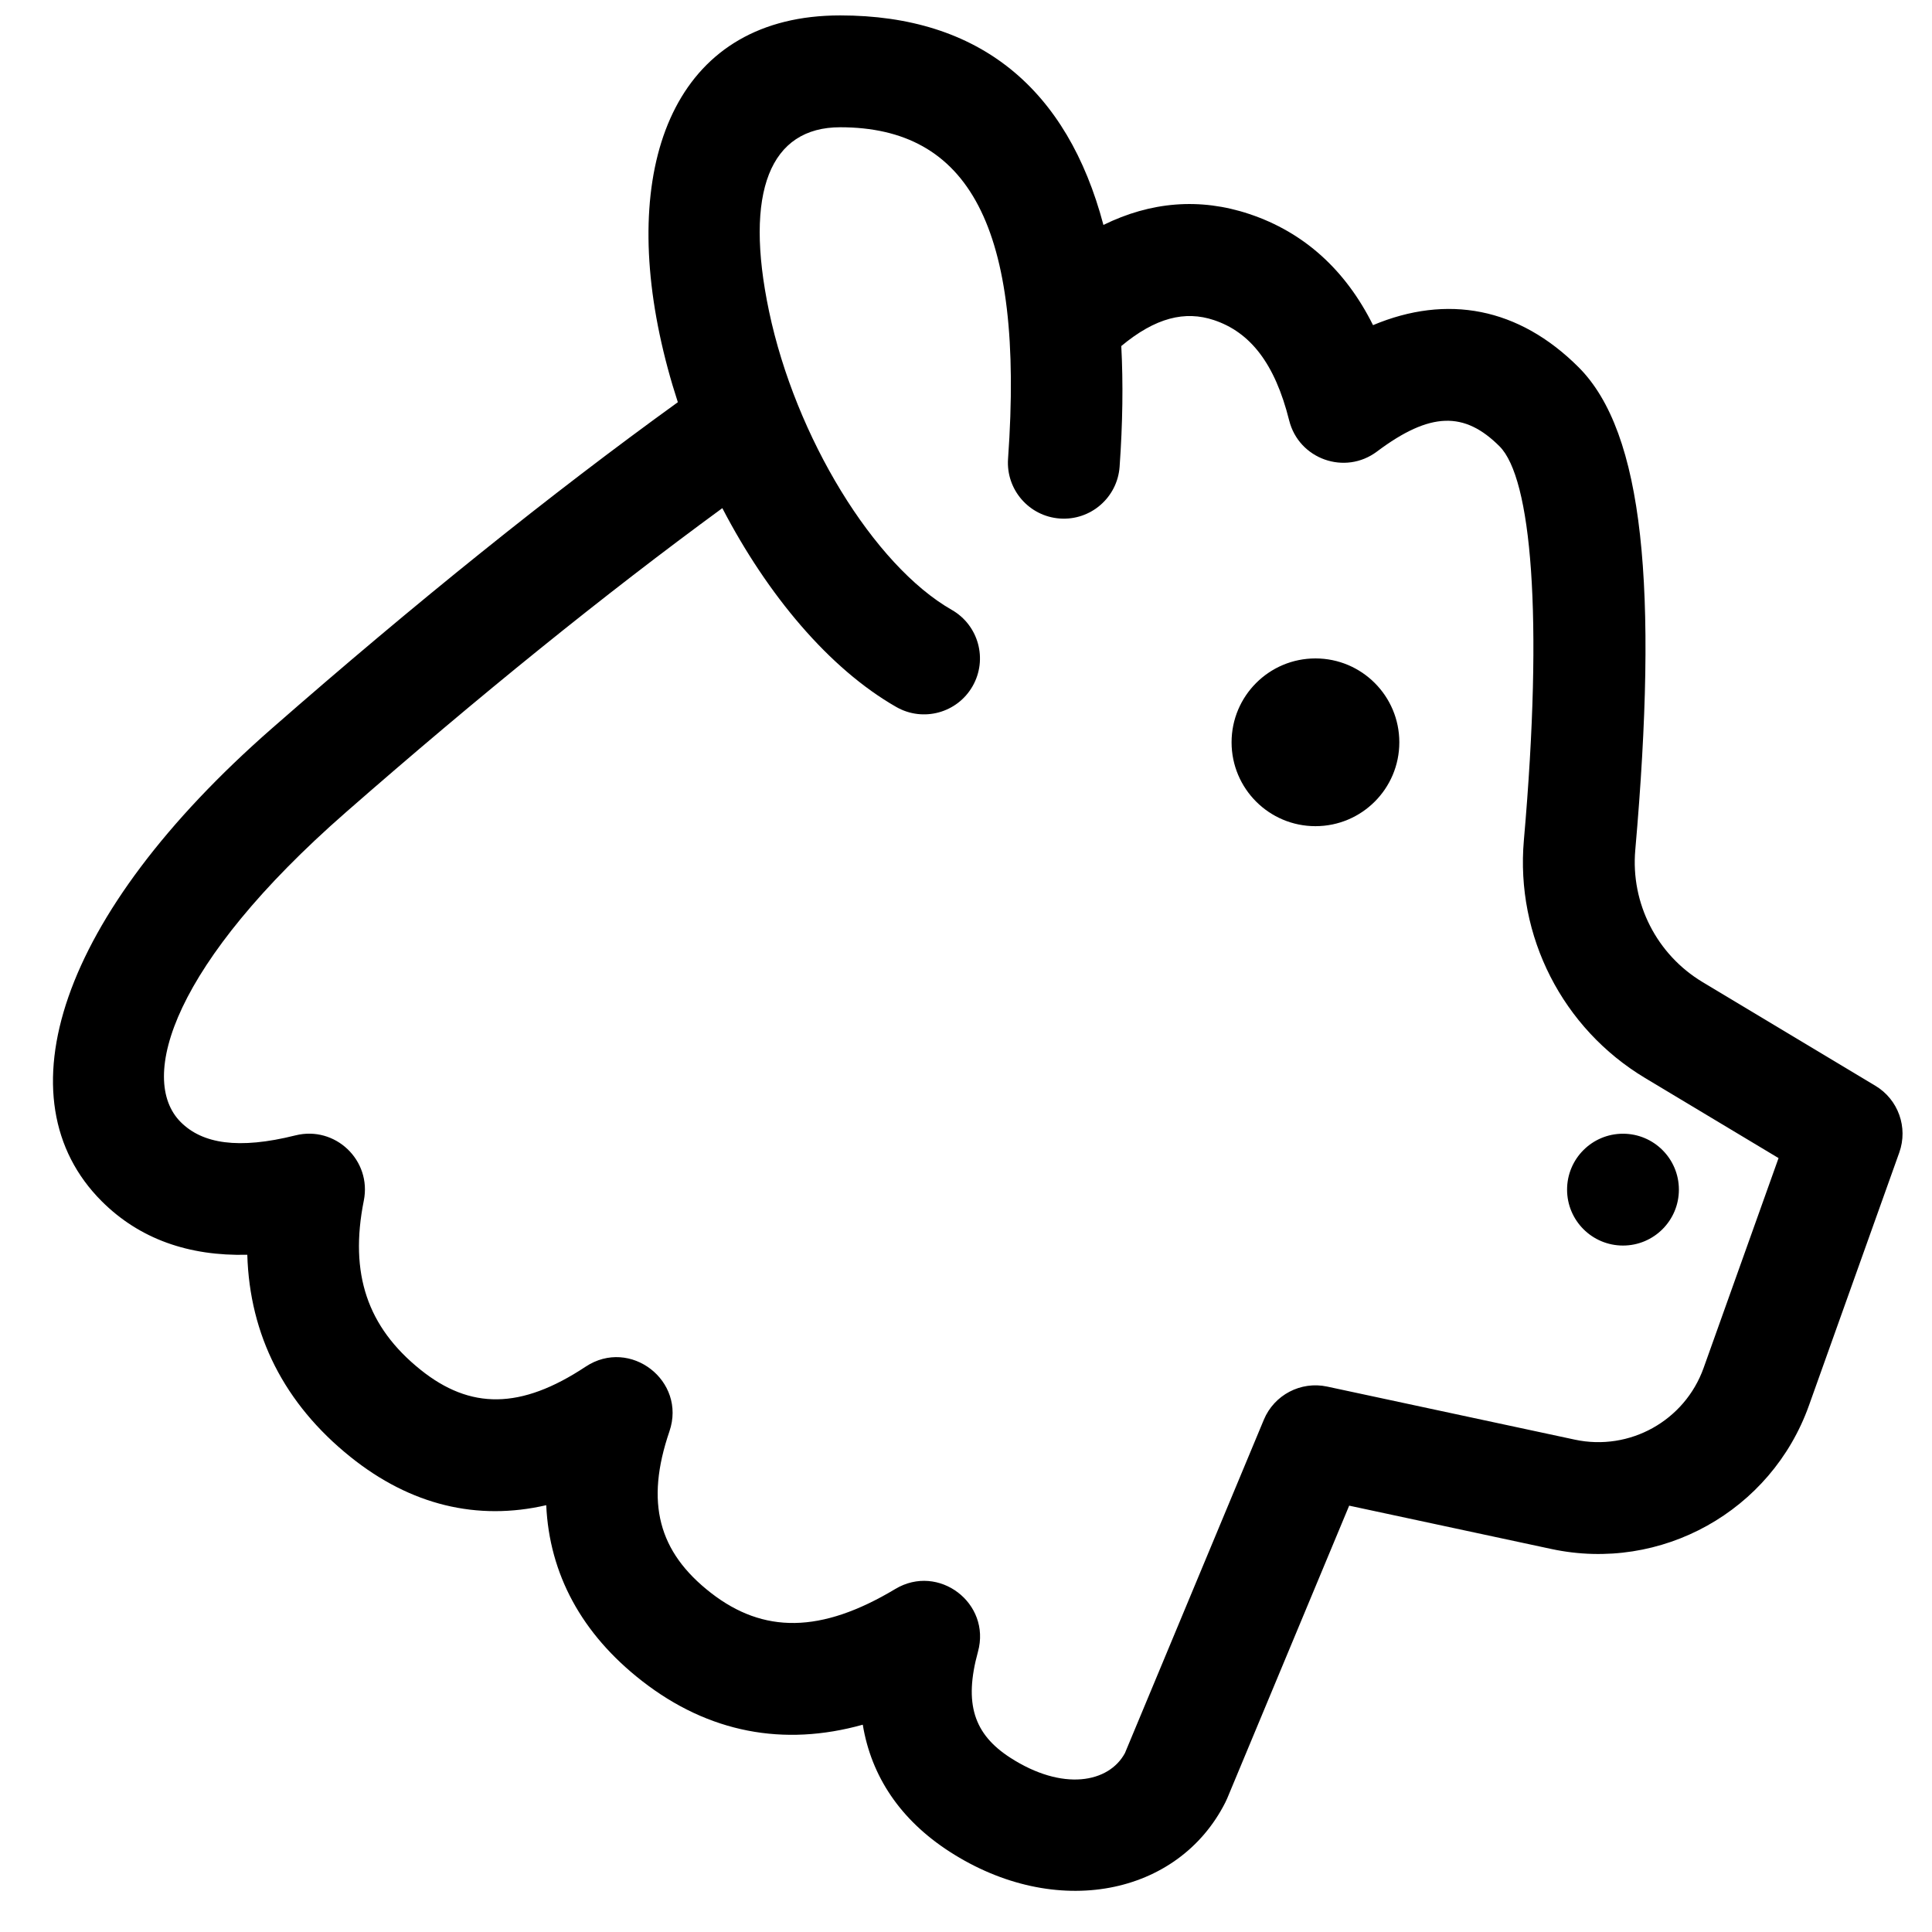 <?xml version="1.0" encoding="UTF-8"?>
<!-- Uploaded to: SVG Repo, www.svgrepo.com, Generator: SVG Repo Mixer Tools -->
<svg width="800px" height="800px" version="1.1" viewBox="144 144 512 512" xmlns="http://www.w3.org/2000/svg">
 <defs>
  <clipPath id="a">
   <path d="m158 148.09h491v497.91h-491z"/>
  </clipPath>
 </defs>
 <g clip-path="url(#a)">
  <path d="m468.73 621.65c-12.492 24.727-44.922 31.223-73.066 13.066-13.051-8.422-20.762-19.941-23.02-33.652-20.969 5.867-40.859 2.144-58.465-11.559-16.074-12.512-24.594-28.395-25.422-46.613-18.25 4.211-35.922 0.023-51.891-12.801-17.531-14.078-26.715-32.293-27.328-53.566-15.5 0.395-28.582-4.184-38.586-14.188-26.973-26.973-11.586-75.691 45.172-125.36 38.059-33.301 73.891-62.098 107.51-86.387-1.938-5.941-3.559-11.953-4.824-17.953-10.02-47.594 5.32-84.551 47.84-84.551 36.988 0 60.203 19.457 69.77 55.527 12.488-6.141 25.516-7.281 38.645-2.902 14.609 4.867 25.574 14.938 32.801 29.457 19.605-8.219 38.609-4.711 54.488 11.164 17.285 17.285 21.098 58.586 15.012 127.93-1.242 14.121 5.688 27.711 17.844 35.008l45.789 27.473c6.059 3.633 8.707 11.039 6.332 17.691l-23.945 67.047c-9.996 27.992-39.18 44.25-68.238 38.023l-53.602-11.488-32.309 77.539c-0.156 0.375-0.324 0.738-0.508 1.094zm-26.613-13.055 36.812-88.348c2.746-6.59 9.801-10.285 16.781-8.789l65.645 14.066c14.531 3.113 29.121-5.016 34.121-19.008l19.859-55.609-35.375-21.227c-21.879-13.129-34.348-37.59-32.117-63.008 5.258-59.883 1.922-96.016-6.441-104.38-9.262-9.262-18.312-9.262-32.496 1.375-8.477 6.359-20.695 2.023-23.266-8.258-3.793-15.176-10.363-23.387-19.945-26.582-7.641-2.547-15.469-0.676-24.543 6.879 0.52 9.895 0.371 20.562-0.445 31.98-0.582 8.164-7.676 14.309-15.836 13.727-8.164-0.582-14.309-7.672-13.727-15.836 4.406-61.676-10.551-87.852-44.492-87.852-18.496 0-25.543 16.969-18.84 48.809 6.992 33.211 27.727 67.27 48.422 79.094 7.106 4.062 9.574 13.113 5.512 20.219-4.059 7.106-13.109 9.574-20.215 5.516-17.781-10.16-34.141-29.688-46.105-52.699-31.227 22.863-64.492 49.738-99.785 80.621-45.617 39.914-55.289 70.539-43.734 82.094 5.715 5.711 15.234 7.301 30.383 3.512 10.555-2.637 20.258 6.613 18.125 17.281-3.875 19.379 0.961 33.527 15.012 44.812 13.195 10.598 26.562 10.598 43.773-0.801 11.793-7.809 26.777 3.762 22.207 17.145-6.449 18.867-2.938 31.961 10.977 42.789 13.902 10.82 29.152 10.82 48.875-1.016 11.465-6.875 25.457 3.746 21.91 16.637-3.781 13.75-1.078 21.852 8.562 28.074 13.898 8.965 26.113 6.672 30.387-1.219zm131.99-134.51c-8.184 0-14.816-6.637-14.816-14.82 0-8.184 6.633-14.816 14.816-14.816s14.816 6.633 14.816 14.816c0 8.184-6.633 14.82-14.816 14.82zm-81.5-111.14c-12.273 0-22.227-9.949-22.227-22.227 0-12.273 9.953-22.227 22.227-22.227 12.277 0 22.227 9.953 22.227 22.227 0 12.277-9.949 22.227-22.227 22.227z"/>
 </g>
</svg>